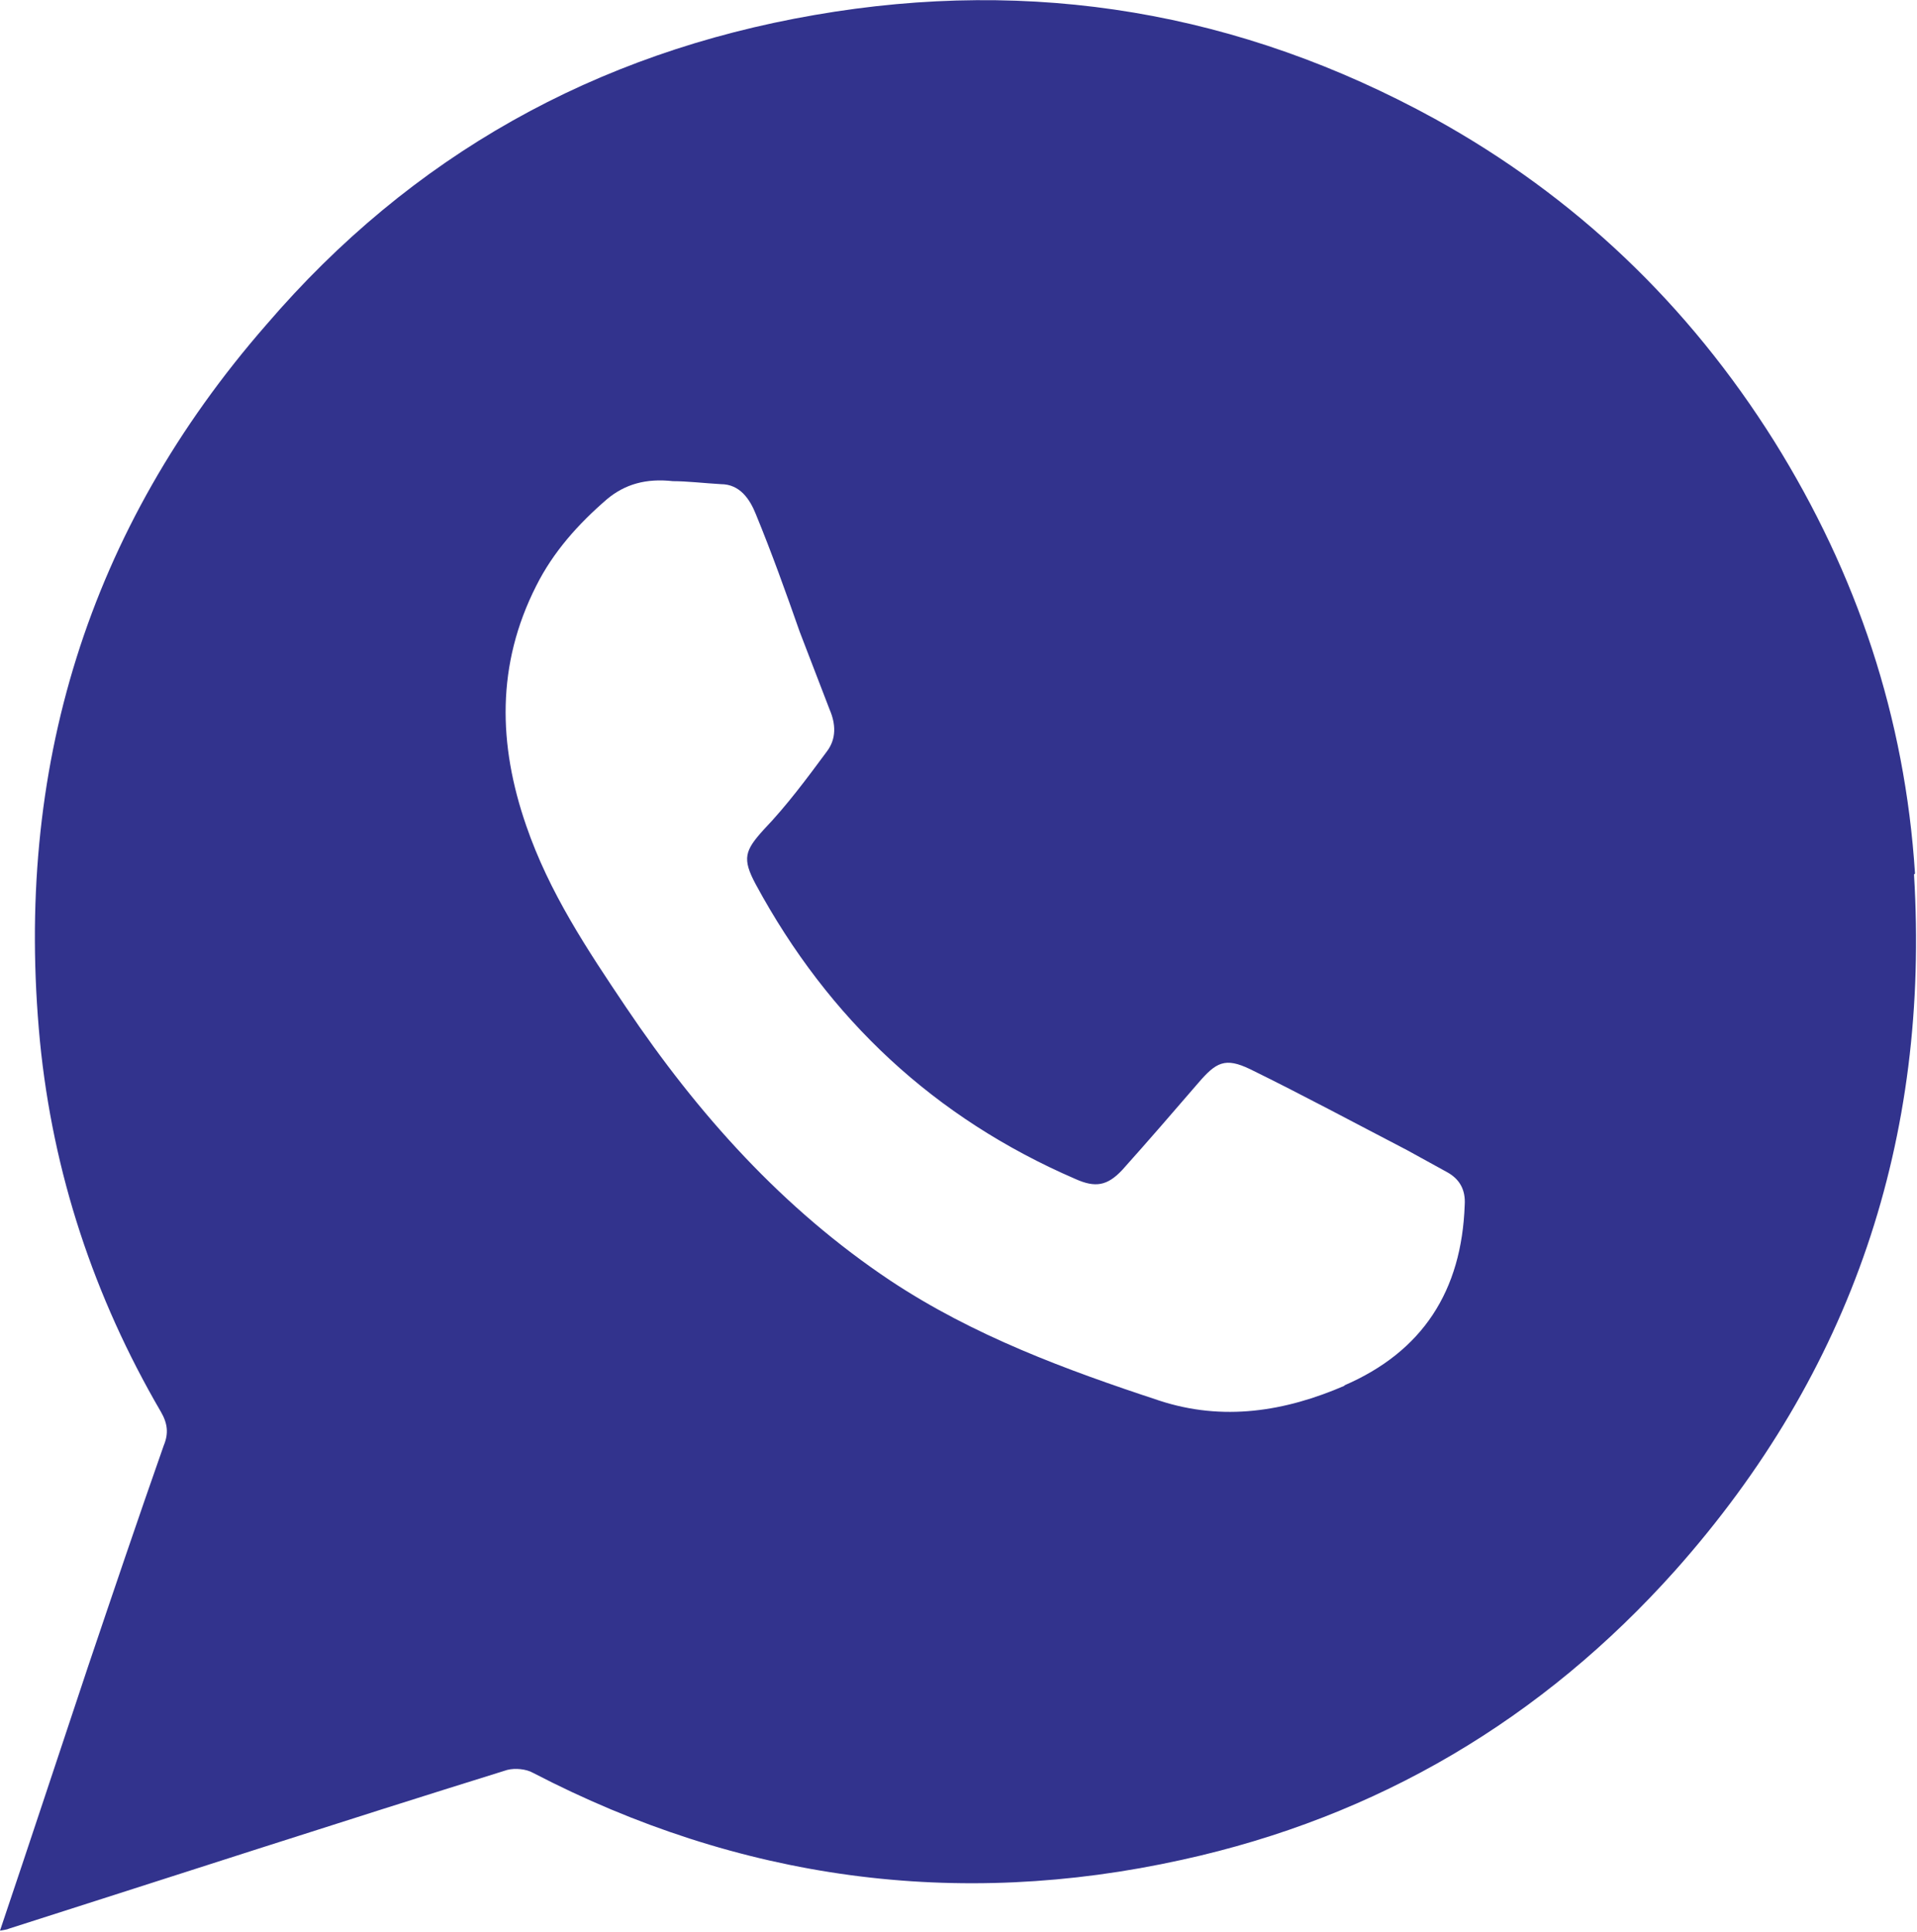 <?xml version="1.0" encoding="UTF-8"?>
<svg id="Capa_2" data-name="Capa 2" xmlns="http://www.w3.org/2000/svg" viewBox="0 0 19.2 19.35">
  <defs>
    <style>
      .cls-1 {
        fill: #32338d;
      }
    </style>
  </defs>
  <g id="Diseño_propuesto" data-name="Diseño propuesto">
    <path class="cls-1" d="M19.18,8.75c-.1-1.56-.58-3-1.41-4.33-.86-1.37-1.99-2.45-3.4-3.23C12.42,.12,10.35-.23,8.16,.15c-2.2,.38-4.04,1.41-5.49,3.1C.88,5.3,.14,7.71,.4,10.43c.13,1.32,.54,2.56,1.21,3.71,.07,.12,.08,.22,.03,.34-.26,.74-.51,1.48-.76,2.22-.29,.87-.58,1.75-.88,2.64,.05-.01,.07-.01,.09-.02,1.66-.53,3.32-1.07,4.99-1.59,.08-.02,.19-.01,.26,.03,2.06,1.07,4.24,1.37,6.5,.87,1.96-.43,3.61-1.41,4.94-2.9,1.77-1.99,2.55-4.33,2.39-6.97Zm-5.71,5.13c-.6,.26-1.22,.36-1.86,.15-.94-.31-1.86-.65-2.69-1.2-1.08-.72-1.93-1.67-2.65-2.74-.39-.58-.77-1.15-1-1.82-.28-.81-.3-1.61,.1-2.4,.17-.34,.42-.62,.71-.87,.18-.15,.39-.21,.66-.18,.14,0,.31,.02,.48,.03,.19,0,.29,.15,.35,.3,.16,.39,.3,.78,.44,1.18,.1,.26,.2,.52,.3,.78,.06,.14,.07,.29-.03,.42-.2,.27-.4,.54-.63,.78-.19,.21-.22,.29-.08,.55,.73,1.35,1.79,2.34,3.2,2.95,.2,.09,.32,.07,.47-.09,.26-.29,.51-.58,.76-.87,.18-.21,.27-.26,.52-.14,.53,.26,1.05,.54,1.57,.81,.13,.07,.27,.15,.4,.22,.13,.07,.19,.18,.18,.33-.03,.86-.42,1.47-1.21,1.81Z"/>
  </g>
</svg>